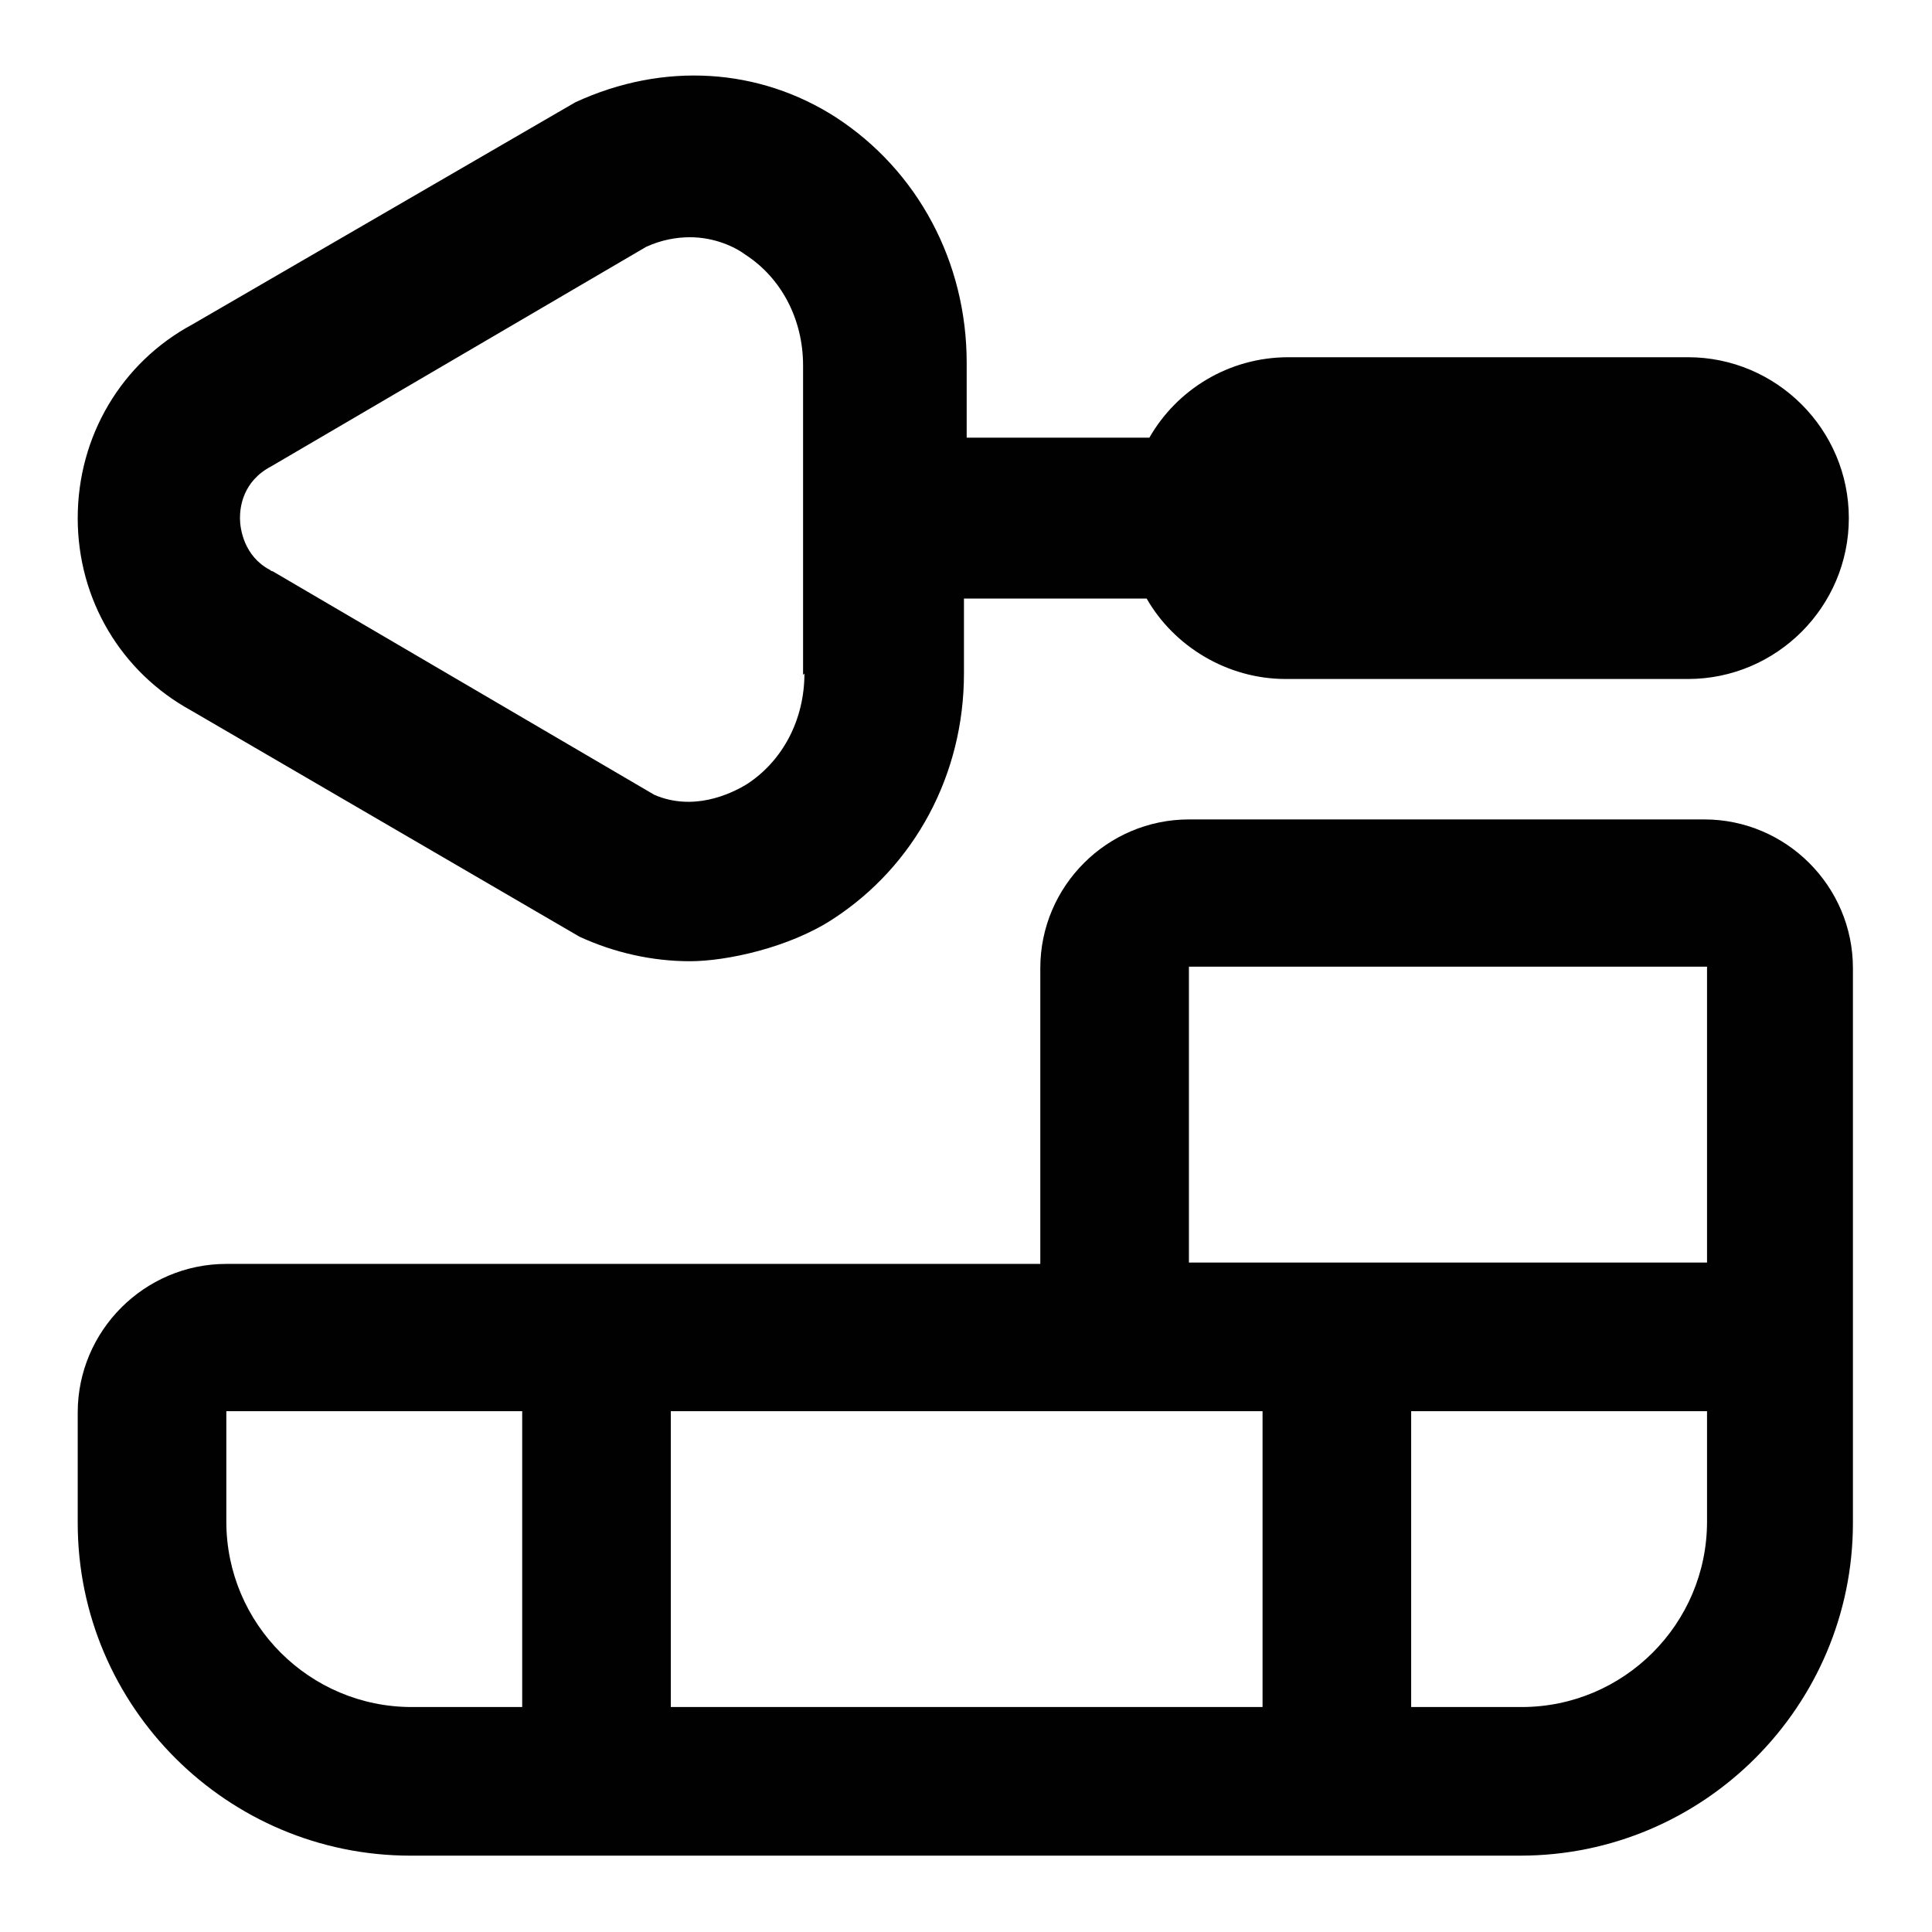 <?xml version="1.0" encoding="UTF-8"?>
<svg xmlns="http://www.w3.org/2000/svg" xmlns:xlink="http://www.w3.org/1999/xlink"  fill="{{ fill }}" id="Calque_1" version="1.1" viewBox="0 0 141.7 141.7">

  <defs>
    <style>
      .st0 {
        fill: #010101;
      }
    </style>
  </defs>
  <path class="st0" d="M283,119.7l-10.9-32.6h-36.5c-3,0-5.4-2.4-5.4-5.4v-5.4h38v-10.9h-38v-17.1c11.6-3,18.6-14.8,15.6-26.5-3-11.6-14.8-18.6-26.5-15.6-11.6,3-18.6,14.8-15.6,26.5,2,7.6,7.9,13.6,15.6,15.6v33.3c0,9,7.3,16.3,16.3,16.3h4.9c-3,17.7-19.8,29.7-37.5,26.7-17.7-3-29.7-19.8-26.7-37.5,2.7-15.7,16.2-27.2,32.1-27.1v-10.9c-24,0-43.4,19.4-43.5,43.4,0,24,19.4,43.4,43.4,43.5,21.9,0,40.4-16.3,43.1-38h12.7l10.9,32.6h20.2v-10.9h-12.4ZM213.9,27.4c0-6,4.9-10.9,10.9-10.9s10.9,4.9,10.9,10.9-4.9,10.9-10.9,10.9-10.9-4.9-10.9-10.9Z"/>
  <path class="st0" d="M125.2,60.1h-38c-6,0-10.9,4.9-10.9,10.9v21.7H16.6c-6,0-10.9,4.9-10.9,10.9v8.1c0,13.5,11,24.4,24.4,24.4h81.4c13.5,0,24.4-11,24.4-24.4v-40.7c0-6-4.9-10.9-10.9-10.9ZM87.2,70.9h38v21.7h-38v-21.7ZM92.6,103.5v21.7h-43.4v-21.7h43.4ZM16.6,111.6v-8.1h21.7v21.7h-8.1c-7.5,0-13.6-6.1-13.6-13.6ZM125.2,111.6c0,7.5-6.1,13.6-13.6,13.6h-8.1v-21.7h21.7v8.1Z"/>
  <path class="st0" d="M124,26.2h-29.5c-4.4,0-8.2,2.4-10.2,5.9h-13.4v-5.5c0-7.4-3.6-14.1-9.6-18-5.6-3.6-12.6-4.1-19.1-1.1L14.1,23.8c-5.2,2.8-8.4,8.2-8.4,14.2s3.2,11.3,8.3,14.1l28.5,16.6c2.6,1.2,5.4,1.8,8.1,1.8s7.3-1,10.5-3.1c6-3.9,9.6-10.6,9.6-18v-5.5h13.4c2,3.5,5.9,5.9,10.2,5.9h29.5c6.5,0,11.8-5.3,11.8-11.8s-5.3-11.8-11.8-11.8ZM59,49.4c0,3.4-1.6,6.4-4.2,8.1-1.3.8-4,2-6.8.8l-28-16.4c0,0-.1,0-.2-.1-1.9-1-2.2-3-2.2-3.8s.2-2.7,2.3-3.8l27.5-16.1c1.1-.5,2.2-.7,3.2-.7,1.8,0,3.3.7,4.1,1.3,2.6,1.7,4.2,4.7,4.2,8.1v22.7Z"/>
</svg>
